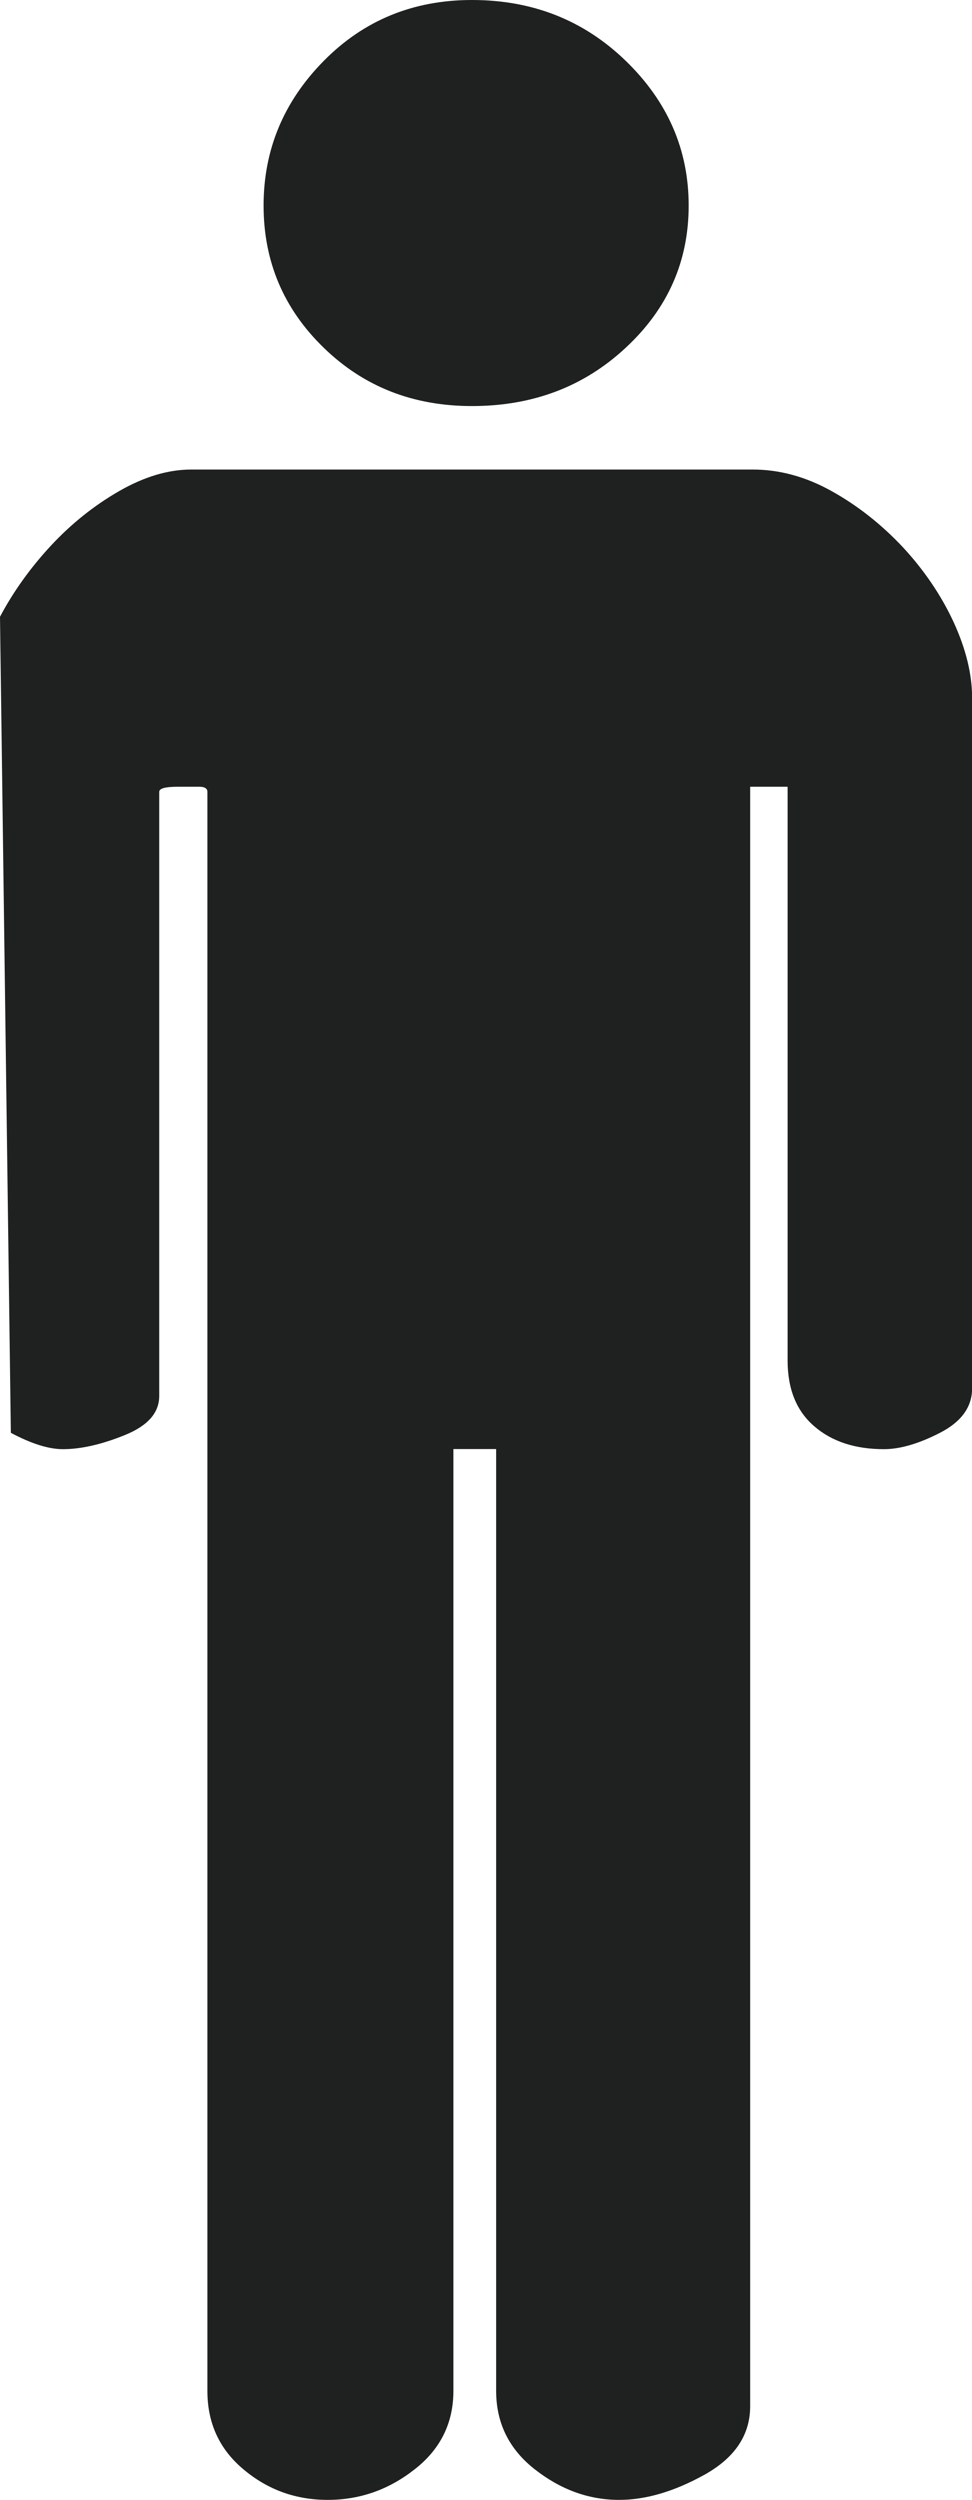 <!-- Generator: Adobe Illustrator 19.2.0, SVG Export Plug-In  -->
<svg version="1.1"
	 xmlns="http://www.w3.org/2000/svg" xmlns:xlink="http://www.w3.org/1999/xlink" xmlns:a="http://ns.adobe.com/AdobeSVGViewerExtensions/3.0/"
	 x="0px" y="0px" width="8.961px" height="23.044px" viewBox="0 0 8.961 23.044" style="enable-background:new 0 0 8.961 23.044;"
	 xml:space="preserve">
<style type="text/css">
	.st0{fill:#1F2121;}
</style>
<defs>
</defs>
<g>
	<path class="st0" d="M0,5.685C0.124,5.451,0.281,5.233,0.469,5.03C0.658,4.827,0.867,4.66,1.098,4.527
		c0.23-0.132,0.451-0.199,0.666-0.199H6.94c0.246,0,0.489,0.066,0.727,0.199C7.906,4.66,8.123,4.831,8.321,5.041
		c0.196,0.211,0.353,0.441,0.469,0.69c0.115,0.249,0.172,0.484,0.172,0.702v6.364c0,0.172-0.099,0.309-0.296,0.41
		c-0.198,0.102-0.37,0.151-0.517,0.151c-0.264,0-0.479-0.07-0.641-0.21c-0.165-0.141-0.247-0.343-0.247-0.608V7.252H6.916v14.927
		c0,0.266-0.141,0.475-0.419,0.631c-0.281,0.156-0.543,0.233-0.789,0.233c-0.28,0-0.538-0.094-0.777-0.281
		c-0.238-0.186-0.357-0.428-0.357-0.723v-8.682H4.18v8.682c0,0.296-0.12,0.538-0.358,0.723c-0.238,0.187-0.504,0.281-0.801,0.281
		c-0.296,0-0.554-0.094-0.776-0.281c-0.223-0.186-0.333-0.428-0.333-0.723V7.299c0-0.031-0.025-0.047-0.074-0.047
		c-0.034,0-0.065,0-0.098,0H1.69H1.641c-0.116,0-0.173,0.015-0.173,0.047v5.568c0,0.157-0.107,0.277-0.322,0.363
		c-0.213,0.086-0.403,0.128-0.566,0.128c-0.131,0-0.291-0.05-0.48-0.151 M2.43,1.895c0-0.515,0.185-0.959,0.555-1.334
		C3.354,0.187,3.809,0,4.351,0c0.56,0,1.032,0.187,1.418,0.561c0.387,0.375,0.58,0.819,0.58,1.334c0,0.514-0.193,0.951-0.58,1.31
		c-0.386,0.36-0.859,0.538-1.418,0.538c-0.542,0-0.997-0.178-1.367-0.538C2.614,2.846,2.43,2.409,2.43,1.895z"/>
</g>
</svg>